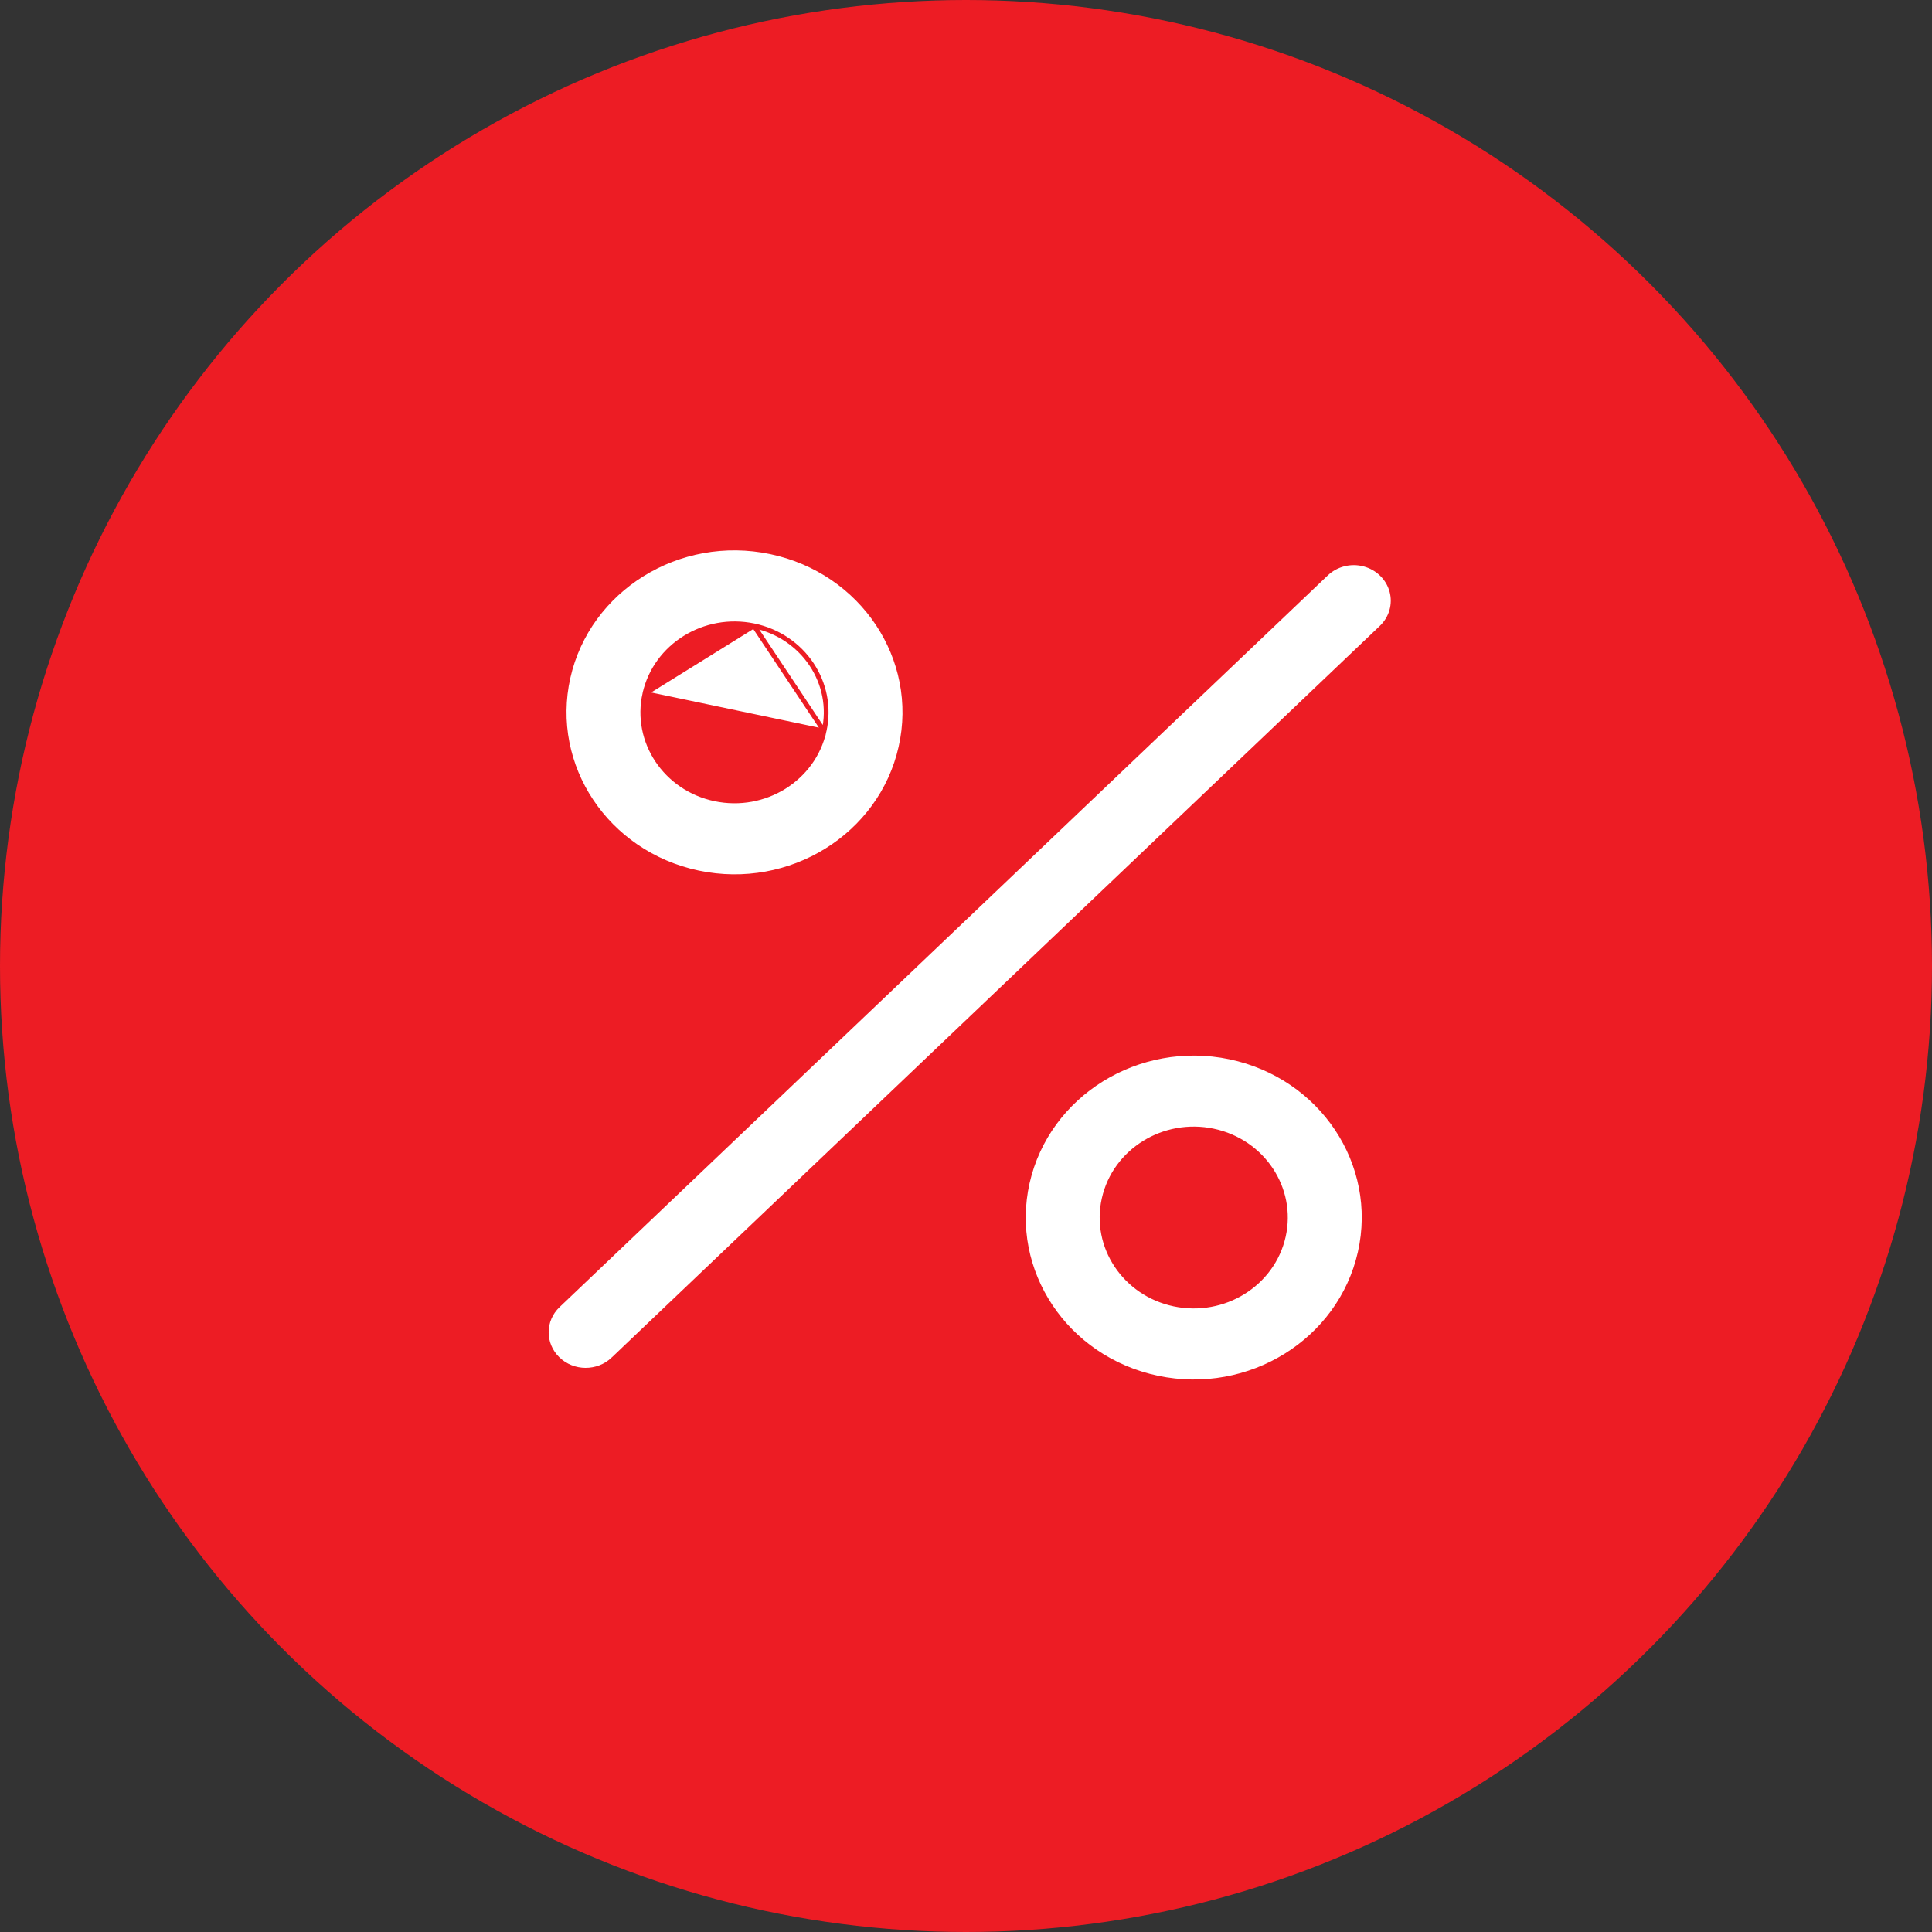 <?xml version="1.0" encoding="UTF-8"?> <svg xmlns="http://www.w3.org/2000/svg" width="408" height="408" viewBox="0 0 408 408" fill="none"><rect x="0" y="0" width="408" height="408" fill="#333333" stroke="none"/> <circle cx="204" cy="204" r="204" fill="#ED1C24"></circle> <path d="M159.223 132.16L159.224 132.16C169.656 134.348 176.302 144.294 174.025 154.404L159.223 132.16ZM159.223 132.16C148.793 129.987 138.475 136.369 136.19 146.467L136.19 146.468M159.223 132.16L136.19 146.468M136.19 146.468C133.914 156.573 140.56 166.519 150.992 168.707C161.429 170.896 171.753 164.51 174.025 154.404L136.19 146.468ZM190.259 157.809L190.259 157.809C186.044 176.523 166.901 188.418 147.471 184.342C128.054 180.245 115.763 161.766 119.956 143.062C124.171 124.348 143.315 112.449 162.746 116.525C182.177 120.601 194.479 139.097 190.259 157.809Z" fill="white" stroke="#ED1C24"></path> <path d="M271.015 261.084L271.015 261.083C273.275 250.98 266.639 241.041 256.209 238.844L256.208 238.844C245.776 236.655 235.452 243.041 233.175 253.147C230.898 263.256 237.544 273.202 247.976 275.391C258.413 277.58 268.738 271.194 271.015 261.084ZM244.454 291.026C225.028 286.951 212.726 268.455 216.941 249.741C221.177 231.046 240.304 219.157 259.731 223.208C279.162 227.284 291.464 245.776 287.249 264.489C283.034 283.203 263.885 295.102 244.454 291.026Z" fill="white" stroke="#ED1C24"></path> <path d="M129.514 287.055L129.513 287.055C126.256 290.161 120.986 290.135 117.757 286.976C114.535 283.825 114.576 278.768 117.829 275.671L117.829 275.671L280.042 121.165L280.043 121.165C282.149 119.149 285.218 118.369 288.092 119.128C290.964 119.891 293.189 122.07 293.938 124.838C294.685 127.604 293.844 130.546 291.728 132.548L291.727 132.549L129.514 287.055Z" fill="white" stroke="#ED1C24"></path> </svg> 
